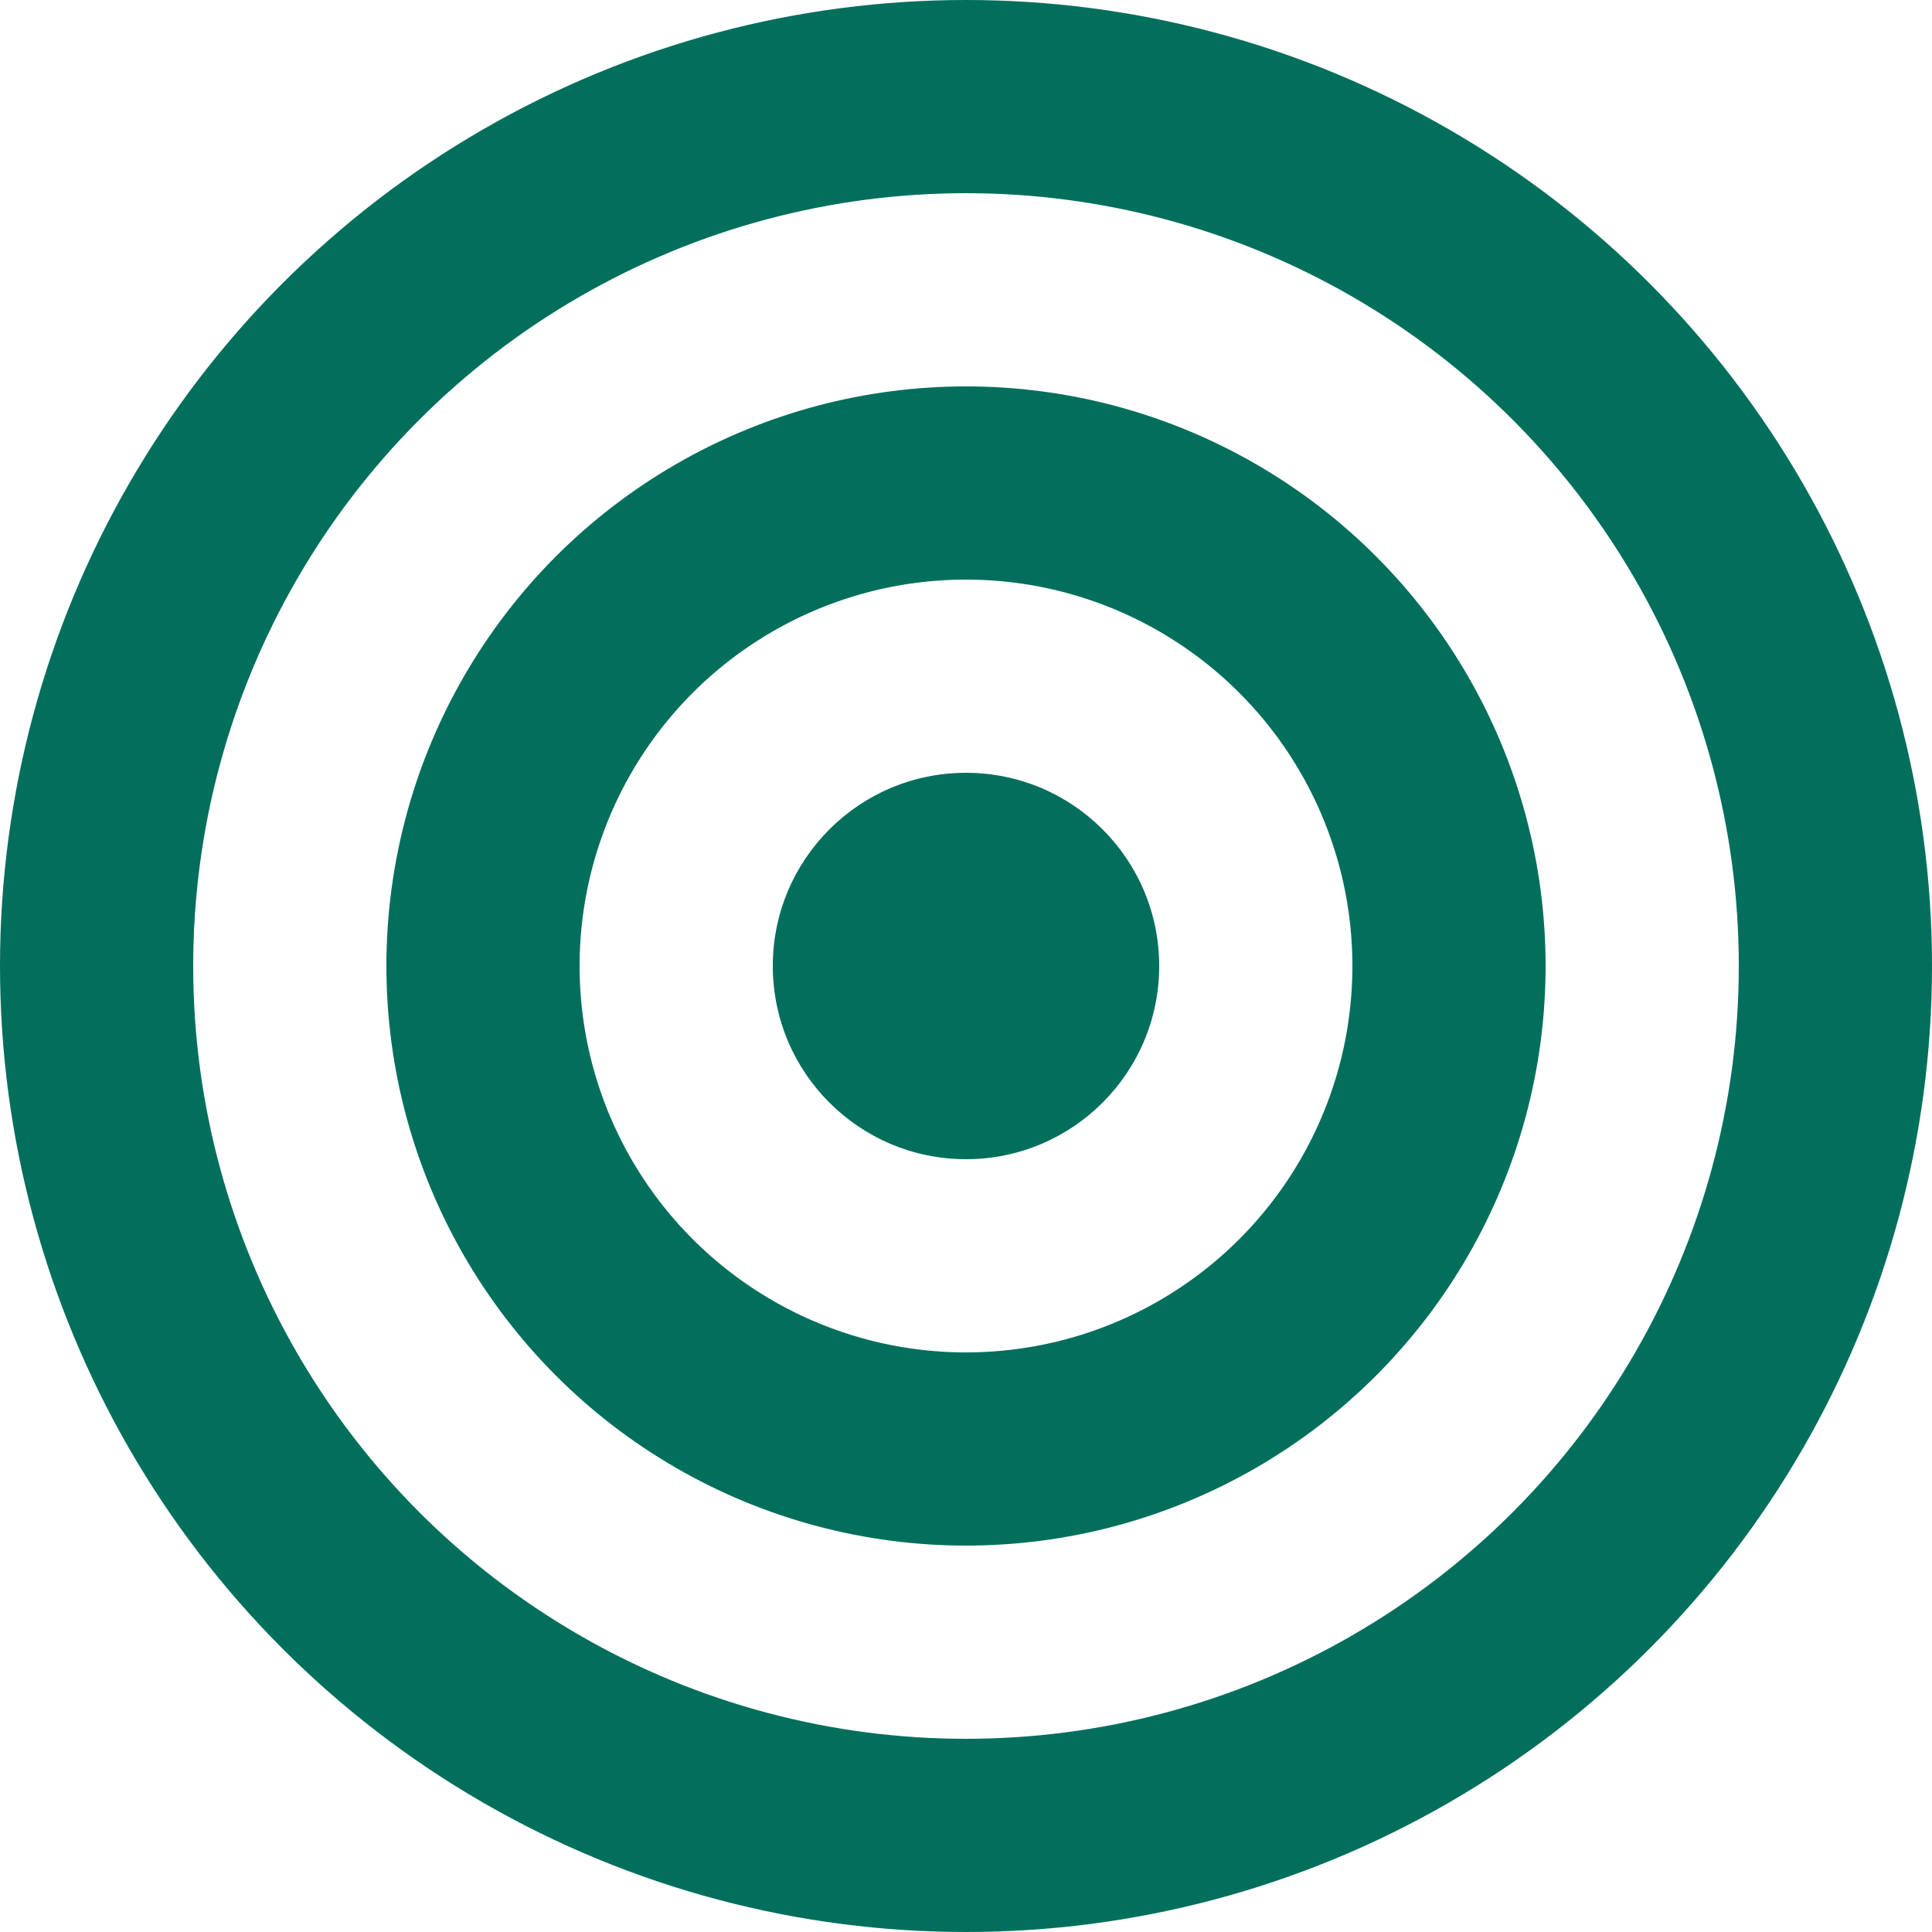 <svg id="ico-aufgaben" xmlns="http://www.w3.org/2000/svg" width="20" height="20" viewBox="0 0 20 20">
  <defs>
    <style>
      .cls-1, .cls-4 {
        fill: none;
      }

      .cls-1 {
        stroke: #026f5c;
        stroke-width: 2px;
      }

      .cls-2 {
        fill: #026f5c;
      }

      .cls-3 {
        stroke: none;
      }
    </style>
  </defs>
  <g id="Ellipse_66" data-name="Ellipse 66" class="cls-1">
    <circle class="cls-3" cx="10" cy="10" r="10"/>
    <circle class="cls-4" cx="10" cy="10" r="9"/>
  </g>
  <g id="Ellipse_67" data-name="Ellipse 67" class="cls-1" transform="translate(4 4)">
    <circle class="cls-3" cx="6" cy="6" r="6"/>
    <circle class="cls-4" cx="6" cy="6" r="5"/>
  </g>
  <circle id="Ellipse_68" data-name="Ellipse 68" class="cls-2" cx="2" cy="2" r="2" transform="translate(8 8)"/>
</svg>
